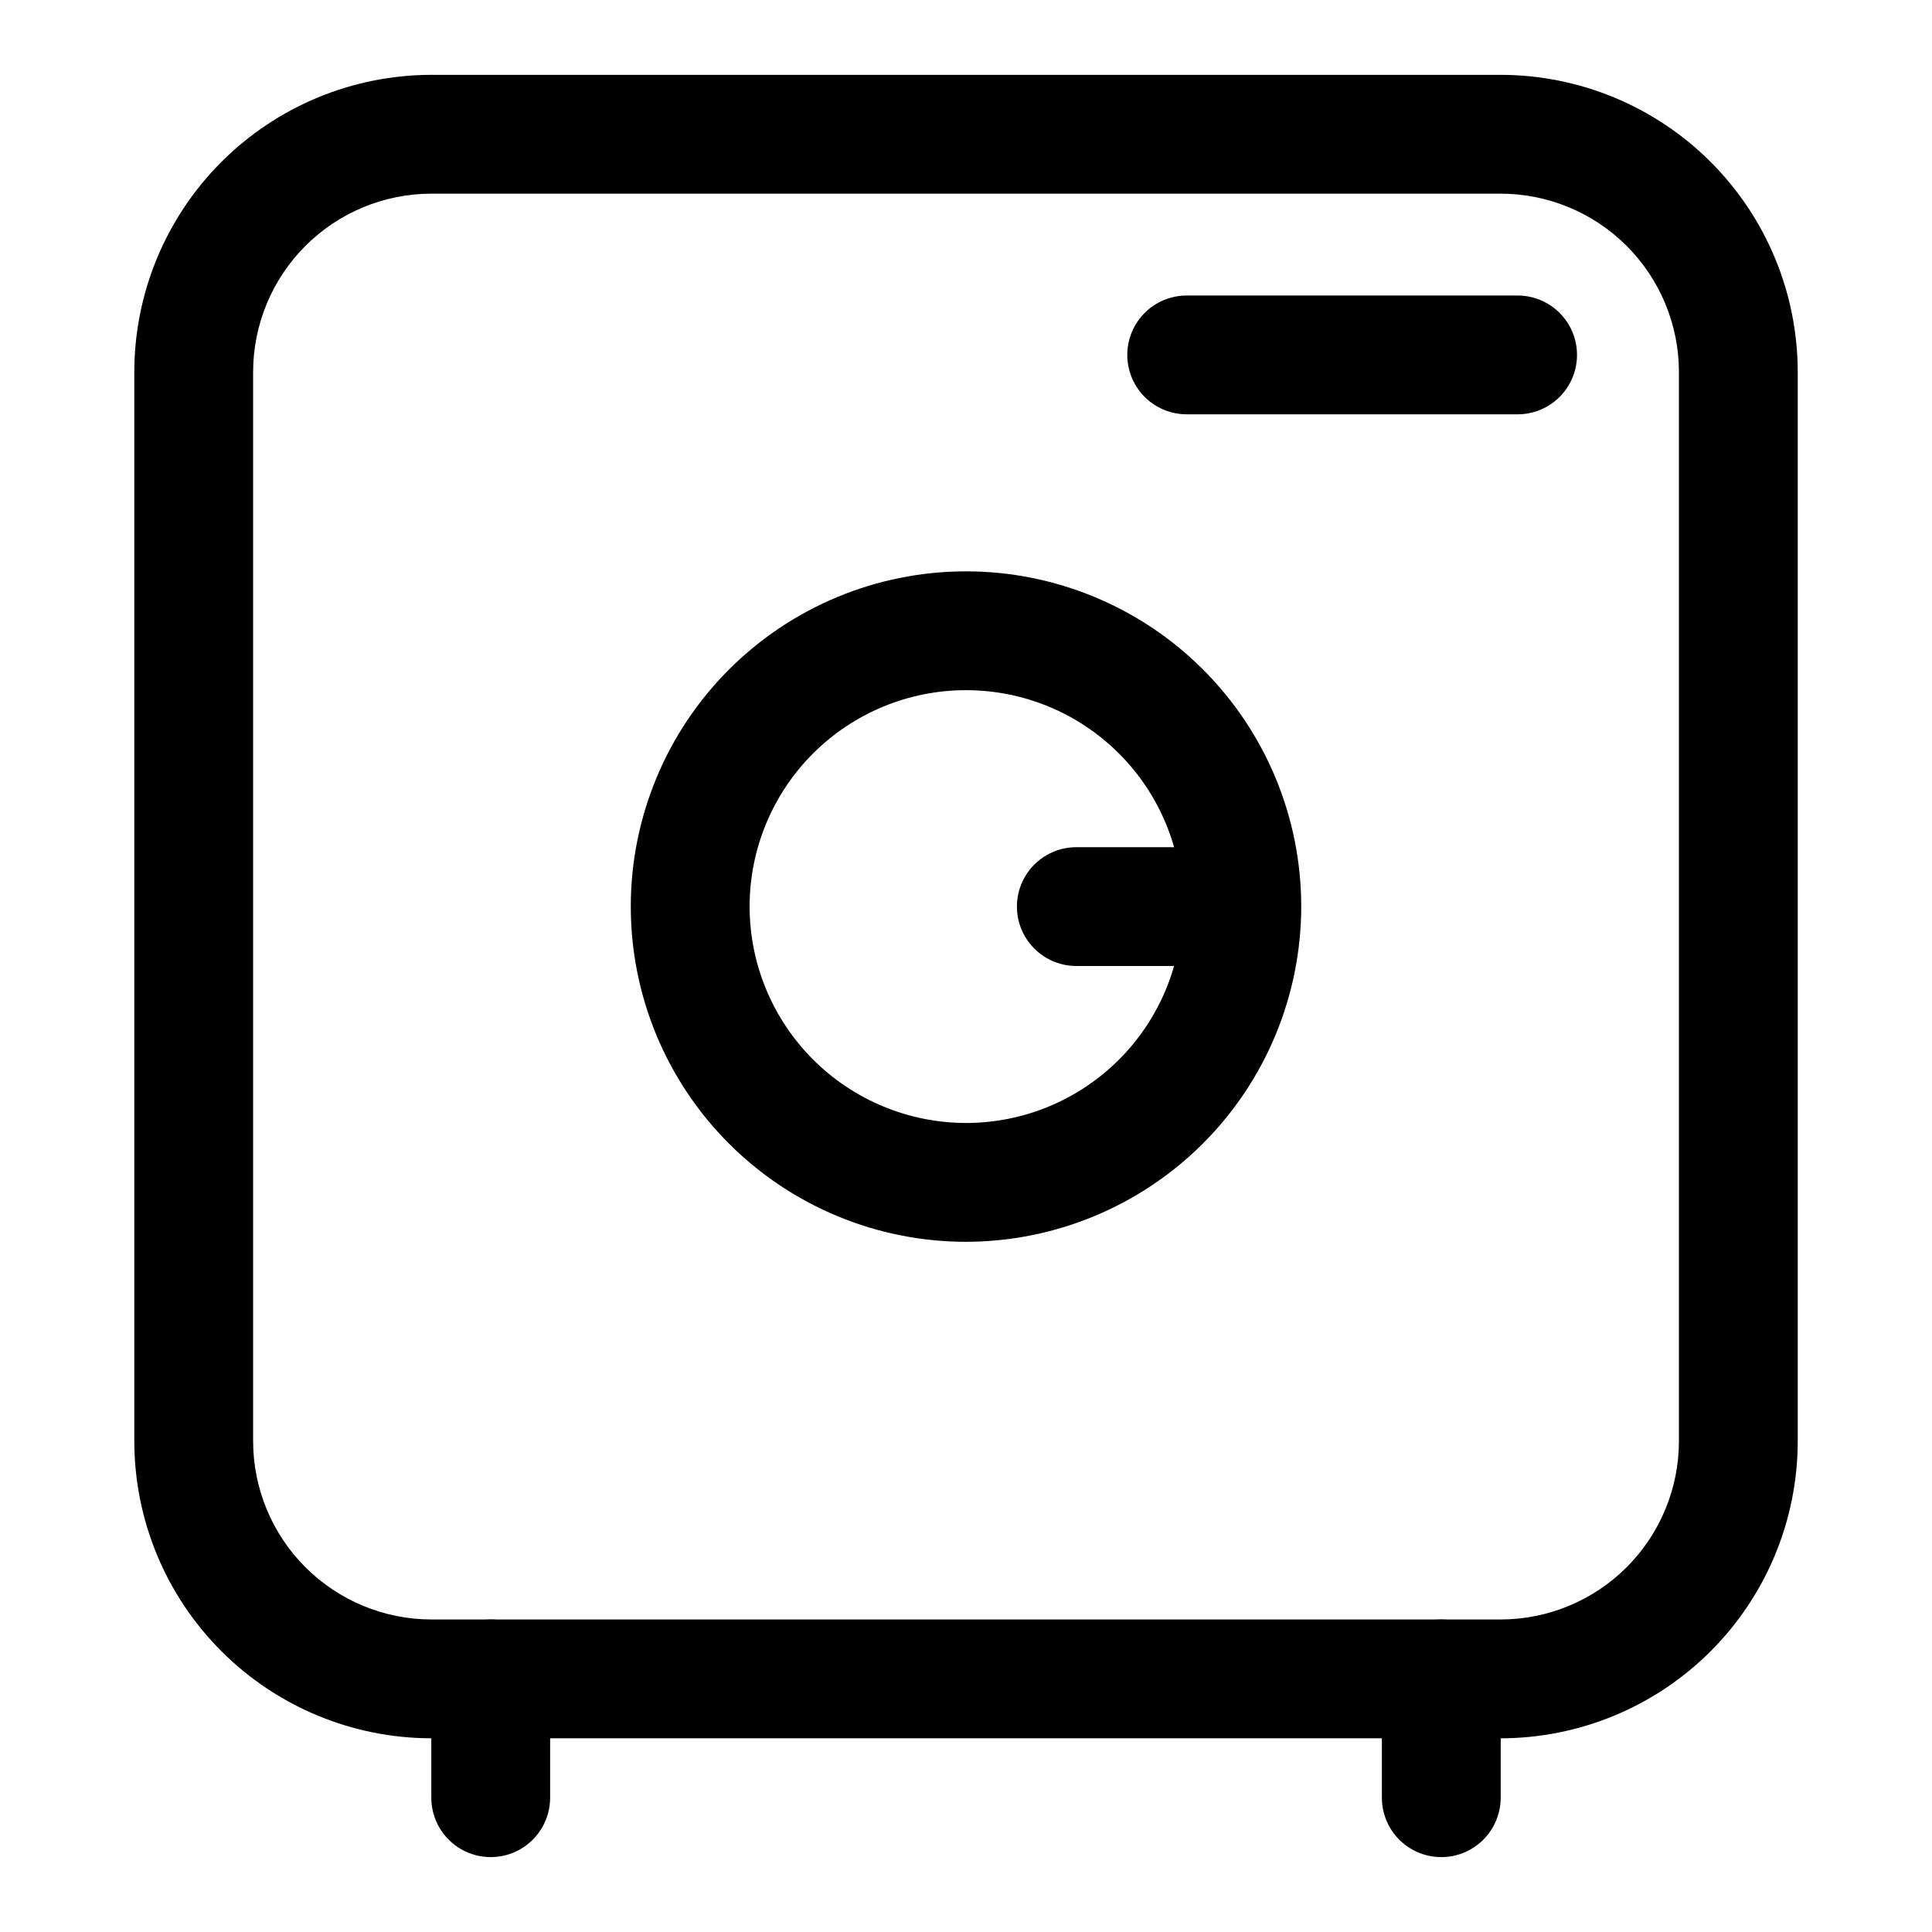 <?xml version="1.0" encoding="UTF-8"?>
<!-- Uploaded to: ICON Repo, www.iconrepo.com, Generator: ICON Repo Mixer Tools -->
<svg fill="#000000" width="800px" height="800px" version="1.1" viewBox="144 144 512 512" xmlns="http://www.w3.org/2000/svg">
 <g>
  <path d="m541.7 604.67c20.871-0.023 40.883-8.324 55.641-23.082 14.758-14.758 23.059-34.77 23.078-55.641v-283.39c-0.02-20.871-8.32-40.883-23.078-55.641-14.758-14.758-34.77-23.059-55.641-23.082h-283.39c-20.871 0.023-40.879 8.324-55.637 23.082-14.762 14.758-23.059 34.77-23.082 55.641v283.39-0.004c0.023 20.871 8.32 40.883 23.082 55.641 14.758 14.758 34.766 23.059 55.637 23.082zm-330.62-78.723v-283.39c0.016-12.523 4.996-24.527 13.848-33.383 8.855-8.855 20.863-13.836 33.383-13.852h283.39c12.523 0.016 24.527 4.996 33.383 13.852s13.836 20.859 13.848 33.383v283.39-0.004c-0.012 12.523-4.992 24.531-13.848 33.383-8.855 8.855-20.859 13.836-33.383 13.852h-283.39c-12.52-0.016-24.527-4.996-33.383-13.852-8.852-8.852-13.832-20.859-13.848-33.383z"/>
  <path d="m488.84 384.25c0-23.562-9.359-46.156-26.02-62.816s-39.258-26.02-62.816-26.02c-23.562 0-46.16 9.359-62.82 26.02-16.66 16.66-26.02 39.254-26.02 62.816s9.359 46.156 26.02 62.816c16.66 16.66 39.258 26.023 62.82 26.023 23.551-0.027 46.133-9.398 62.785-26.051 16.656-16.656 26.023-39.234 26.051-62.789zm-146.19 0c0-15.211 6.043-29.797 16.797-40.551 10.758-10.754 25.344-16.797 40.555-16.797 15.207 0 29.797 6.043 40.551 16.797 10.754 10.754 16.797 25.34 16.797 40.551 0 15.211-6.043 29.797-16.797 40.551-10.754 10.758-25.344 16.801-40.551 16.801-15.207-0.02-29.781-6.066-40.535-16.82-10.75-10.75-16.797-25.328-16.816-40.531z"/>
  <path d="m458.48 400c5.625 0 10.824-3.004 13.637-7.875s2.812-10.871 0-15.742c-2.812-4.871-8.012-7.871-13.637-7.871h-29.242c-5.625 0-10.824 3-13.637 7.871-2.812 4.871-2.812 10.871 0 15.742s8.012 7.875 13.637 7.875z"/>
  <path d="m546.18 253.8c5.625 0 10.824-3 13.637-7.871 2.812-4.871 2.812-10.875 0-15.746-2.812-4.871-8.012-7.871-13.637-7.871h-87.699c-5.625 0-10.82 3-13.633 7.871-2.812 4.871-2.812 10.875 0 15.746 2.812 4.871 8.008 7.871 13.633 7.871z"/>
  <path d="m289.79 620.41v-31.488c0-5.625-3-10.82-7.871-13.633-4.871-2.812-10.871-2.812-15.742 0-4.871 2.812-7.875 8.008-7.875 13.633v31.488c0 5.625 3.004 10.824 7.875 13.637 4.871 2.812 10.871 2.812 15.742 0 4.871-2.812 7.871-8.012 7.871-13.637z"/>
  <path d="m541.7 620.41v-31.488c0-5.625-3-10.82-7.871-13.633-4.871-2.812-10.875-2.812-15.746 0s-7.871 8.008-7.871 13.633v31.488c0 5.625 3 10.824 7.871 13.637s10.875 2.812 15.746 0c4.871-2.812 7.871-8.012 7.871-13.637z"/>
 </g>
</svg>